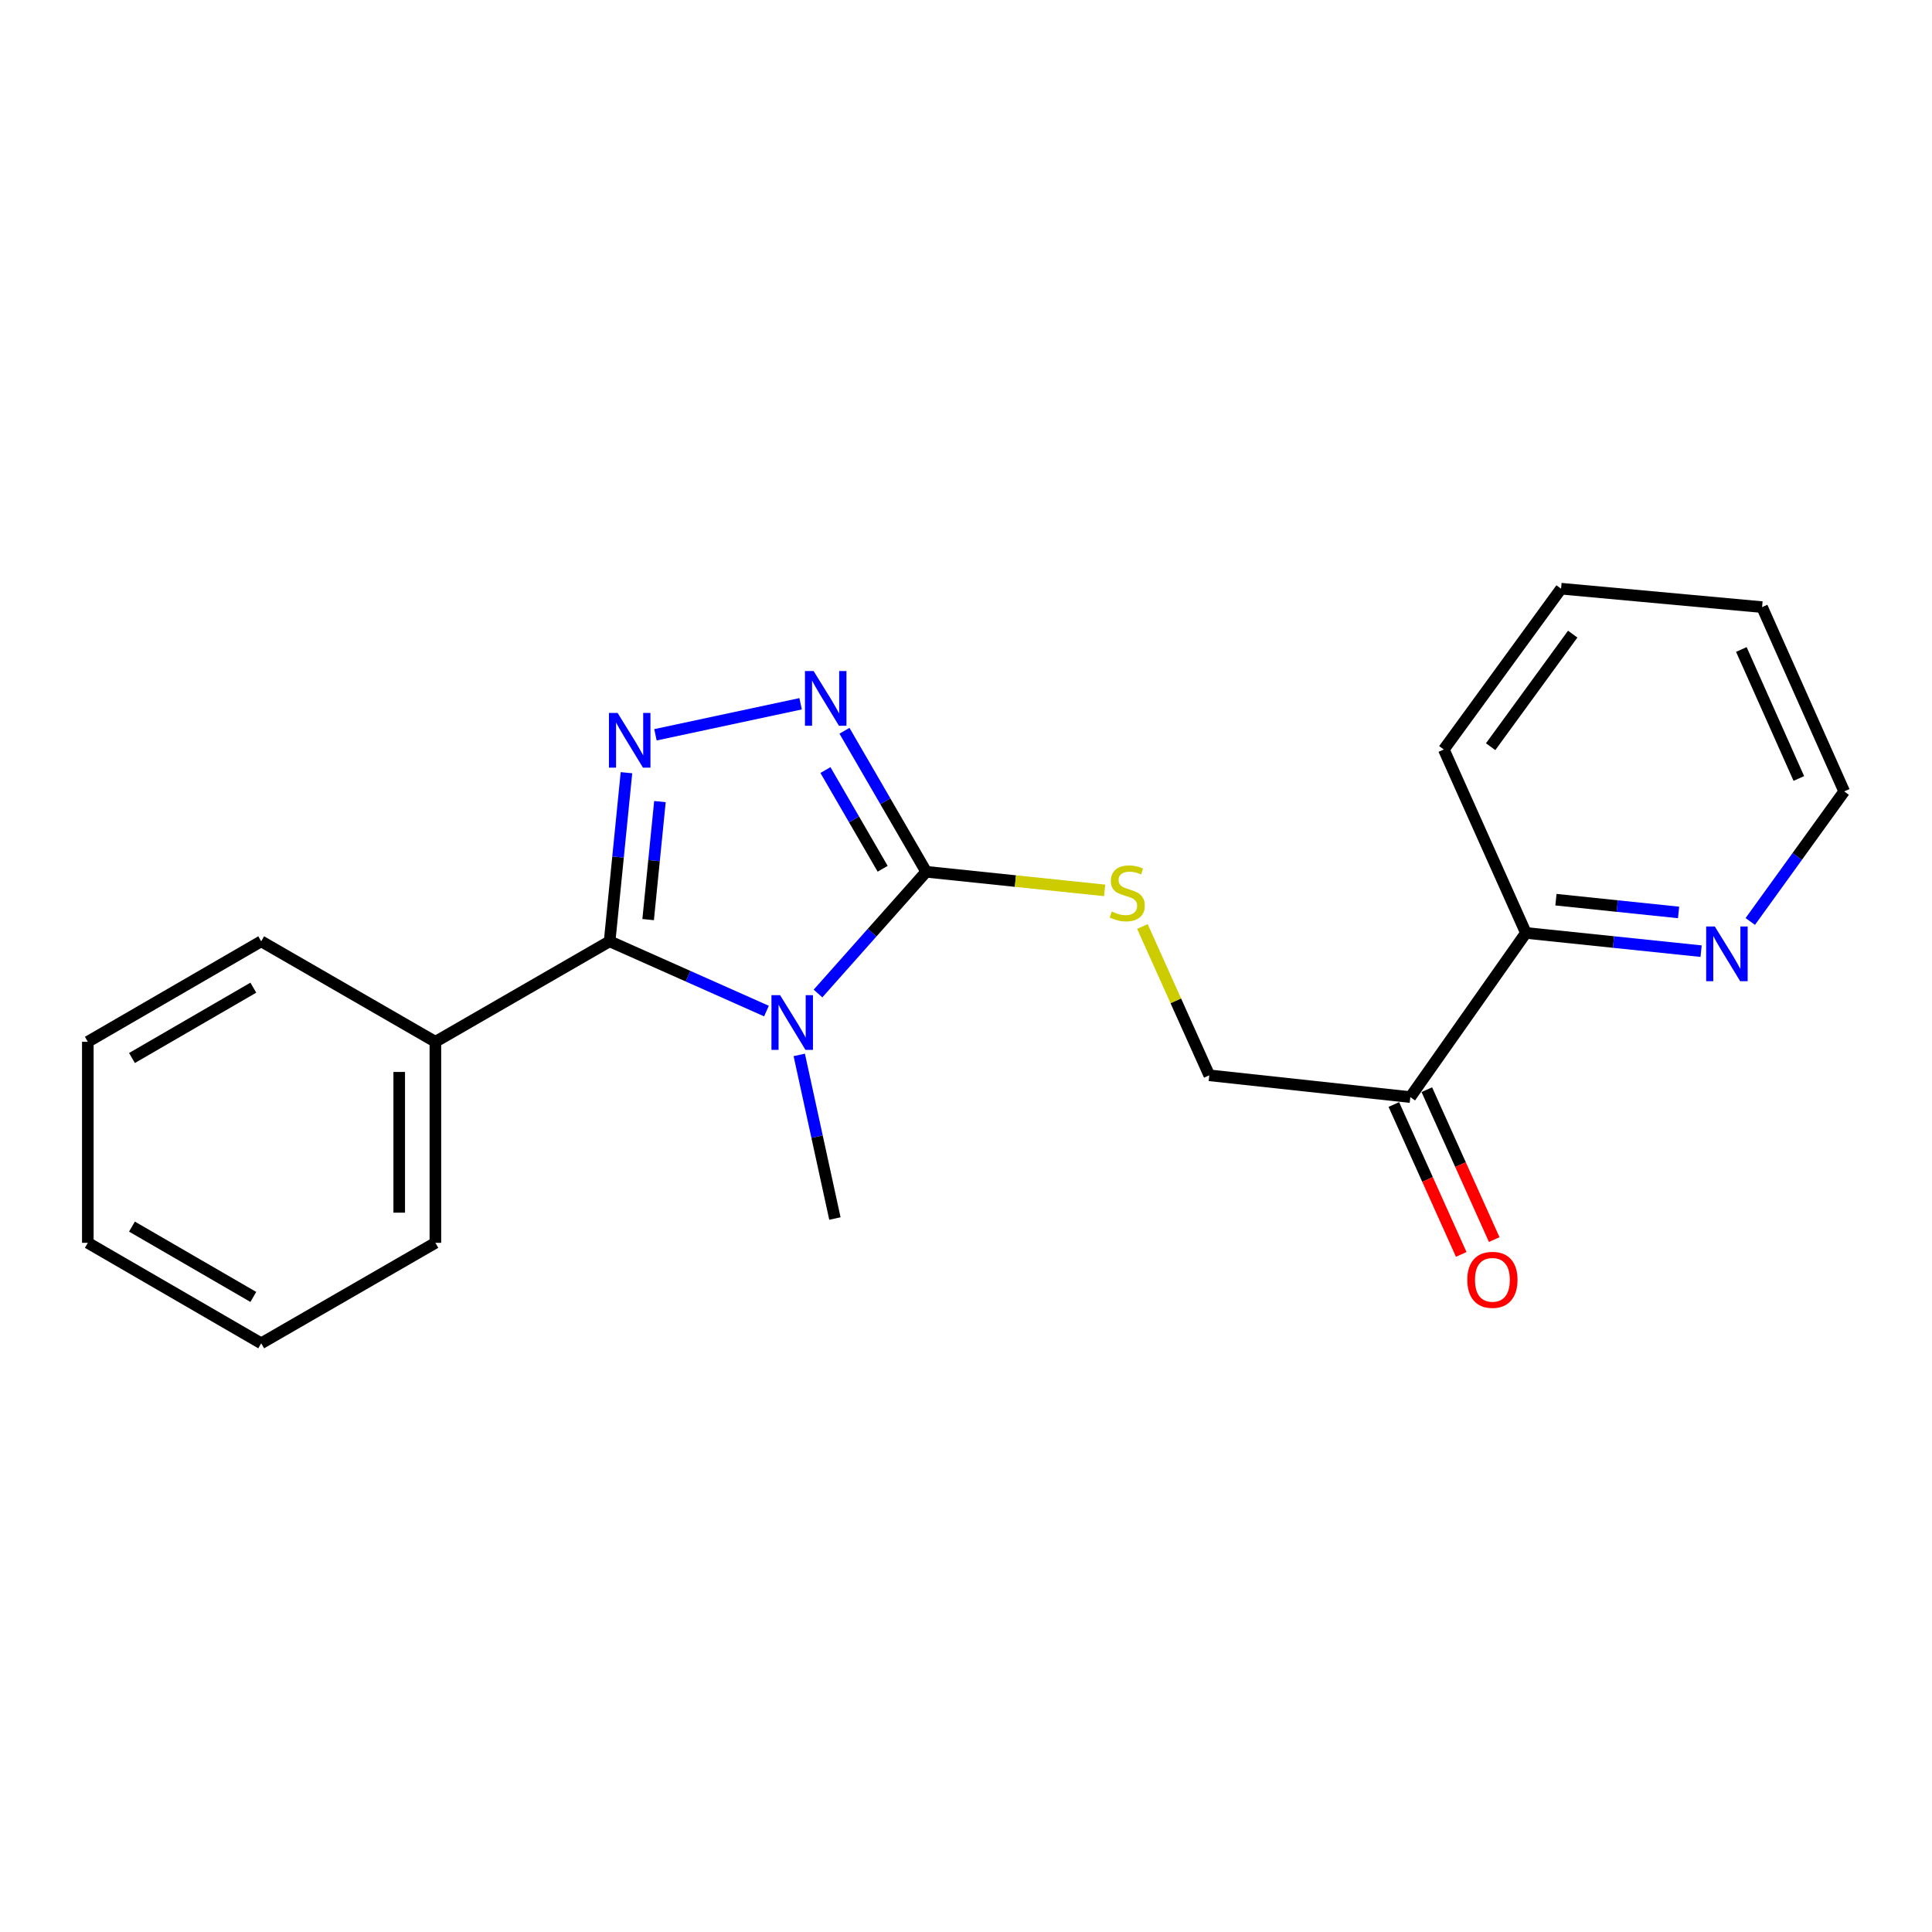 <?xml version='1.0' encoding='iso-8859-1'?>
<svg version='1.1' baseProfile='full'
              xmlns='http://www.w3.org/2000/svg'
                      xmlns:rdkit='http://www.rdkit.org/xml'
                      xmlns:xlink='http://www.w3.org/1999/xlink'
                  xml:space='preserve'
width='1000px' height='1000px' viewBox='0 0 1000 1000'>
<!-- END OF HEADER -->
<rect style='opacity:1.0;fill:#FFFFFF;stroke:none' width='1000' height='1000' x='0' y='0'> </rect>
<path class='bond-0' d='M 396.718,523.329 L 356.13,505.273' style='fill:none;fill-rule:evenodd;stroke:#0000FF;stroke-width:6px;stroke-linecap:butt;stroke-linejoin:miter;stroke-opacity:1' />
<path class='bond-0' d='M 356.13,505.273 L 315.542,487.217' style='fill:none;fill-rule:evenodd;stroke:#000000;stroke-width:6px;stroke-linecap:butt;stroke-linejoin:miter;stroke-opacity:1' />
<path class='bond-2' d='M 423.394,514.24 L 451.4,482.735' style='fill:none;fill-rule:evenodd;stroke:#0000FF;stroke-width:6px;stroke-linecap:butt;stroke-linejoin:miter;stroke-opacity:1' />
<path class='bond-2' d='M 451.4,482.735 L 479.406,451.231' style='fill:none;fill-rule:evenodd;stroke:#000000;stroke-width:6px;stroke-linecap:butt;stroke-linejoin:miter;stroke-opacity:1' />
<path class='bond-11' d='M 413.694,546.013 L 422.92,588.36' style='fill:none;fill-rule:evenodd;stroke:#0000FF;stroke-width:6px;stroke-linecap:butt;stroke-linejoin:miter;stroke-opacity:1' />
<path class='bond-11' d='M 422.92,588.36 L 432.145,630.707' style='fill:none;fill-rule:evenodd;stroke:#000000;stroke-width:6px;stroke-linecap:butt;stroke-linejoin:miter;stroke-opacity:1' />
<path class='bond-1' d='M 315.542,487.217 L 319.9,443.585' style='fill:none;fill-rule:evenodd;stroke:#000000;stroke-width:6px;stroke-linecap:butt;stroke-linejoin:miter;stroke-opacity:1' />
<path class='bond-1' d='M 319.9,443.585 L 324.257,399.952' style='fill:none;fill-rule:evenodd;stroke:#0000FF;stroke-width:6px;stroke-linecap:butt;stroke-linejoin:miter;stroke-opacity:1' />
<path class='bond-1' d='M 335.478,475.988 L 338.528,445.445' style='fill:none;fill-rule:evenodd;stroke:#000000;stroke-width:6px;stroke-linecap:butt;stroke-linejoin:miter;stroke-opacity:1' />
<path class='bond-1' d='M 338.528,445.445 L 341.579,414.903' style='fill:none;fill-rule:evenodd;stroke:#0000FF;stroke-width:6px;stroke-linecap:butt;stroke-linejoin:miter;stroke-opacity:1' />
<path class='bond-6' d='M 315.542,487.217 L 225.357,539.232' style='fill:none;fill-rule:evenodd;stroke:#000000;stroke-width:6px;stroke-linecap:butt;stroke-linejoin:miter;stroke-opacity:1' />
<path class='bond-21' d='M 339.266,380.328 L 414.389,364.27' style='fill:none;fill-rule:evenodd;stroke:#0000FF;stroke-width:6px;stroke-linecap:butt;stroke-linejoin:miter;stroke-opacity:1' />
<path class='bond-3' d='M 479.406,451.231 L 458.25,414.738' style='fill:none;fill-rule:evenodd;stroke:#000000;stroke-width:6px;stroke-linecap:butt;stroke-linejoin:miter;stroke-opacity:1' />
<path class='bond-3' d='M 458.25,414.738 L 437.094,378.246' style='fill:none;fill-rule:evenodd;stroke:#0000FF;stroke-width:6px;stroke-linecap:butt;stroke-linejoin:miter;stroke-opacity:1' />
<path class='bond-3' d='M 456.863,449.673 L 442.054,424.128' style='fill:none;fill-rule:evenodd;stroke:#000000;stroke-width:6px;stroke-linecap:butt;stroke-linejoin:miter;stroke-opacity:1' />
<path class='bond-3' d='M 442.054,424.128 L 427.245,398.583' style='fill:none;fill-rule:evenodd;stroke:#0000FF;stroke-width:6px;stroke-linecap:butt;stroke-linejoin:miter;stroke-opacity:1' />
<path class='bond-4' d='M 479.406,451.231 L 525.584,456.045' style='fill:none;fill-rule:evenodd;stroke:#000000;stroke-width:6px;stroke-linecap:butt;stroke-linejoin:miter;stroke-opacity:1' />
<path class='bond-4' d='M 525.584,456.045 L 571.761,460.859' style='fill:none;fill-rule:evenodd;stroke:#CCCC00;stroke-width:6px;stroke-linecap:butt;stroke-linejoin:miter;stroke-opacity:1' />
<path class='bond-8' d='M 591.306,479.549 L 608.614,518.065' style='fill:none;fill-rule:evenodd;stroke:#CCCC00;stroke-width:6px;stroke-linecap:butt;stroke-linejoin:miter;stroke-opacity:1' />
<path class='bond-8' d='M 608.614,518.065 L 625.922,556.58' style='fill:none;fill-rule:evenodd;stroke:#000000;stroke-width:6px;stroke-linecap:butt;stroke-linejoin:miter;stroke-opacity:1' />
<path class='bond-5' d='M 729.982,567.855 L 625.922,556.58' style='fill:none;fill-rule:evenodd;stroke:#000000;stroke-width:6px;stroke-linecap:butt;stroke-linejoin:miter;stroke-opacity:1' />
<path class='bond-7' d='M 729.982,567.855 L 789.807,482.88' style='fill:none;fill-rule:evenodd;stroke:#000000;stroke-width:6px;stroke-linecap:butt;stroke-linejoin:miter;stroke-opacity:1' />
<path class='bond-10' d='M 721.445,571.693 L 738.887,610.489' style='fill:none;fill-rule:evenodd;stroke:#000000;stroke-width:6px;stroke-linecap:butt;stroke-linejoin:miter;stroke-opacity:1' />
<path class='bond-10' d='M 738.887,610.489 L 756.329,649.284' style='fill:none;fill-rule:evenodd;stroke:#FF0000;stroke-width:6px;stroke-linecap:butt;stroke-linejoin:miter;stroke-opacity:1' />
<path class='bond-10' d='M 738.52,564.016 L 755.962,602.812' style='fill:none;fill-rule:evenodd;stroke:#000000;stroke-width:6px;stroke-linecap:butt;stroke-linejoin:miter;stroke-opacity:1' />
<path class='bond-10' d='M 755.962,602.812 L 773.404,641.607' style='fill:none;fill-rule:evenodd;stroke:#FF0000;stroke-width:6px;stroke-linecap:butt;stroke-linejoin:miter;stroke-opacity:1' />
<path class='bond-14' d='M 225.357,539.232 L 225.357,643.281' style='fill:none;fill-rule:evenodd;stroke:#000000;stroke-width:6px;stroke-linecap:butt;stroke-linejoin:miter;stroke-opacity:1' />
<path class='bond-14' d='M 206.635,554.839 L 206.635,627.674' style='fill:none;fill-rule:evenodd;stroke:#000000;stroke-width:6px;stroke-linecap:butt;stroke-linejoin:miter;stroke-opacity:1' />
<path class='bond-15' d='M 225.357,539.232 L 135.193,487.217' style='fill:none;fill-rule:evenodd;stroke:#000000;stroke-width:6px;stroke-linecap:butt;stroke-linejoin:miter;stroke-opacity:1' />
<path class='bond-9' d='M 789.807,482.88 L 835.149,487.599' style='fill:none;fill-rule:evenodd;stroke:#000000;stroke-width:6px;stroke-linecap:butt;stroke-linejoin:miter;stroke-opacity:1' />
<path class='bond-9' d='M 835.149,487.599 L 880.491,492.318' style='fill:none;fill-rule:evenodd;stroke:#0000FF;stroke-width:6px;stroke-linecap:butt;stroke-linejoin:miter;stroke-opacity:1' />
<path class='bond-9' d='M 805.348,465.675 L 837.087,468.978' style='fill:none;fill-rule:evenodd;stroke:#000000;stroke-width:6px;stroke-linecap:butt;stroke-linejoin:miter;stroke-opacity:1' />
<path class='bond-9' d='M 837.087,468.978 L 868.827,472.281' style='fill:none;fill-rule:evenodd;stroke:#0000FF;stroke-width:6px;stroke-linecap:butt;stroke-linejoin:miter;stroke-opacity:1' />
<path class='bond-13' d='M 789.807,482.88 L 747.32,387.942' style='fill:none;fill-rule:evenodd;stroke:#000000;stroke-width:6px;stroke-linecap:butt;stroke-linejoin:miter;stroke-opacity:1' />
<path class='bond-12' d='M 905.94,476.955 L 930.243,443.291' style='fill:none;fill-rule:evenodd;stroke:#0000FF;stroke-width:6px;stroke-linecap:butt;stroke-linejoin:miter;stroke-opacity:1' />
<path class='bond-12' d='M 930.243,443.291 L 954.545,409.628' style='fill:none;fill-rule:evenodd;stroke:#000000;stroke-width:6px;stroke-linecap:butt;stroke-linejoin:miter;stroke-opacity:1' />
<path class='bond-23' d='M 954.545,409.628 L 912.048,314.242' style='fill:none;fill-rule:evenodd;stroke:#000000;stroke-width:6px;stroke-linecap:butt;stroke-linejoin:miter;stroke-opacity:1' />
<path class='bond-23' d='M 931.07,402.939 L 901.322,336.169' style='fill:none;fill-rule:evenodd;stroke:#000000;stroke-width:6px;stroke-linecap:butt;stroke-linejoin:miter;stroke-opacity:1' />
<path class='bond-18' d='M 747.32,387.942 L 808.009,304.704' style='fill:none;fill-rule:evenodd;stroke:#000000;stroke-width:6px;stroke-linecap:butt;stroke-linejoin:miter;stroke-opacity:1' />
<path class='bond-18' d='M 771.551,386.486 L 814.033,328.22' style='fill:none;fill-rule:evenodd;stroke:#000000;stroke-width:6px;stroke-linecap:butt;stroke-linejoin:miter;stroke-opacity:1' />
<path class='bond-19' d='M 225.357,643.281 L 135.193,695.296' style='fill:none;fill-rule:evenodd;stroke:#000000;stroke-width:6px;stroke-linecap:butt;stroke-linejoin:miter;stroke-opacity:1' />
<path class='bond-17' d='M 135.193,487.217 L 45.455,539.232' style='fill:none;fill-rule:evenodd;stroke:#000000;stroke-width:6px;stroke-linecap:butt;stroke-linejoin:miter;stroke-opacity:1' />
<path class='bond-17' d='M 131.12,511.217 L 68.304,547.627' style='fill:none;fill-rule:evenodd;stroke:#000000;stroke-width:6px;stroke-linecap:butt;stroke-linejoin:miter;stroke-opacity:1' />
<path class='bond-16' d='M 912.048,314.242 L 808.009,304.704' style='fill:none;fill-rule:evenodd;stroke:#000000;stroke-width:6px;stroke-linecap:butt;stroke-linejoin:miter;stroke-opacity:1' />
<path class='bond-20' d='M 45.455,539.232 L 45.455,643.281' style='fill:none;fill-rule:evenodd;stroke:#000000;stroke-width:6px;stroke-linecap:butt;stroke-linejoin:miter;stroke-opacity:1' />
<path class='bond-22' d='M 135.193,695.296 L 45.455,643.281' style='fill:none;fill-rule:evenodd;stroke:#000000;stroke-width:6px;stroke-linecap:butt;stroke-linejoin:miter;stroke-opacity:1' />
<path class='bond-22' d='M 131.12,671.296 L 68.304,634.886' style='fill:none;fill-rule:evenodd;stroke:#000000;stroke-width:6px;stroke-linecap:butt;stroke-linejoin:miter;stroke-opacity:1' />
<path  class='atom-0' d='M 403.784 515.097
L 413.064 530.097
Q 413.984 531.577, 415.464 534.257
Q 416.944 536.937, 417.024 537.097
L 417.024 515.097
L 420.784 515.097
L 420.784 543.417
L 416.904 543.417
L 406.944 527.017
Q 405.784 525.097, 404.544 522.897
Q 403.344 520.697, 402.984 520.017
L 402.984 543.417
L 399.304 543.417
L 399.304 515.097
L 403.784 515.097
' fill='#0000FF'/>
<path  class='atom-2' d='M 319.672 369.018
L 328.952 384.018
Q 329.872 385.498, 331.352 388.178
Q 332.832 390.858, 332.912 391.018
L 332.912 369.018
L 336.672 369.018
L 336.672 397.338
L 332.792 397.338
L 322.832 380.938
Q 321.672 379.018, 320.432 376.818
Q 319.232 374.618, 318.872 373.938
L 318.872 397.338
L 315.192 397.338
L 315.192 369.018
L 319.672 369.018
' fill='#0000FF'/>
<path  class='atom-4' d='M 421.122 347.333
L 430.402 362.333
Q 431.322 363.813, 432.802 366.493
Q 434.282 369.173, 434.362 369.333
L 434.362 347.333
L 438.122 347.333
L 438.122 375.653
L 434.242 375.653
L 424.282 359.253
Q 423.122 357.333, 421.882 355.133
Q 420.682 352.933, 420.322 352.253
L 420.322 375.653
L 416.642 375.653
L 416.642 347.333
L 421.122 347.333
' fill='#0000FF'/>
<path  class='atom-5' d='M 575.456 471.799
Q 575.776 471.919, 577.096 472.479
Q 578.416 473.039, 579.856 473.399
Q 581.336 473.719, 582.776 473.719
Q 585.456 473.719, 587.016 472.439
Q 588.576 471.119, 588.576 468.839
Q 588.576 467.279, 587.776 466.319
Q 587.016 465.359, 585.816 464.839
Q 584.616 464.319, 582.616 463.719
Q 580.096 462.959, 578.576 462.239
Q 577.096 461.519, 576.016 459.999
Q 574.976 458.479, 574.976 455.919
Q 574.976 452.359, 577.376 450.159
Q 579.816 447.959, 584.616 447.959
Q 587.896 447.959, 591.616 449.519
L 590.696 452.599
Q 587.296 451.199, 584.736 451.199
Q 581.976 451.199, 580.456 452.359
Q 578.936 453.479, 578.976 455.439
Q 578.976 456.959, 579.736 457.879
Q 580.536 458.799, 581.656 459.319
Q 582.816 459.839, 584.736 460.439
Q 587.296 461.239, 588.816 462.039
Q 590.336 462.839, 591.416 464.479
Q 592.536 466.079, 592.536 468.839
Q 592.536 472.759, 589.896 474.879
Q 587.296 476.959, 582.936 476.959
Q 580.416 476.959, 578.496 476.399
Q 576.616 475.879, 574.376 474.959
L 575.456 471.799
' fill='#CCCC00'/>
<path  class='atom-10' d='M 887.586 479.548
L 896.866 494.548
Q 897.786 496.028, 899.266 498.708
Q 900.746 501.388, 900.826 501.548
L 900.826 479.548
L 904.586 479.548
L 904.586 507.868
L 900.706 507.868
L 890.746 491.468
Q 889.586 489.548, 888.346 487.348
Q 887.146 485.148, 886.786 484.468
L 886.786 507.868
L 883.106 507.868
L 883.106 479.548
L 887.586 479.548
' fill='#0000FF'/>
<path  class='atom-11' d='M 759.469 662.436
Q 759.469 655.636, 762.829 651.836
Q 766.189 648.036, 772.469 648.036
Q 778.749 648.036, 782.109 651.836
Q 785.469 655.636, 785.469 662.436
Q 785.469 669.316, 782.069 673.236
Q 778.669 677.116, 772.469 677.116
Q 766.229 677.116, 762.829 673.236
Q 759.469 669.356, 759.469 662.436
M 772.469 673.916
Q 776.789 673.916, 779.109 671.036
Q 781.469 668.116, 781.469 662.436
Q 781.469 656.876, 779.109 654.076
Q 776.789 651.236, 772.469 651.236
Q 768.149 651.236, 765.789 654.036
Q 763.469 656.836, 763.469 662.436
Q 763.469 668.156, 765.789 671.036
Q 768.149 673.916, 772.469 673.916
' fill='#FF0000'/>
</svg>
